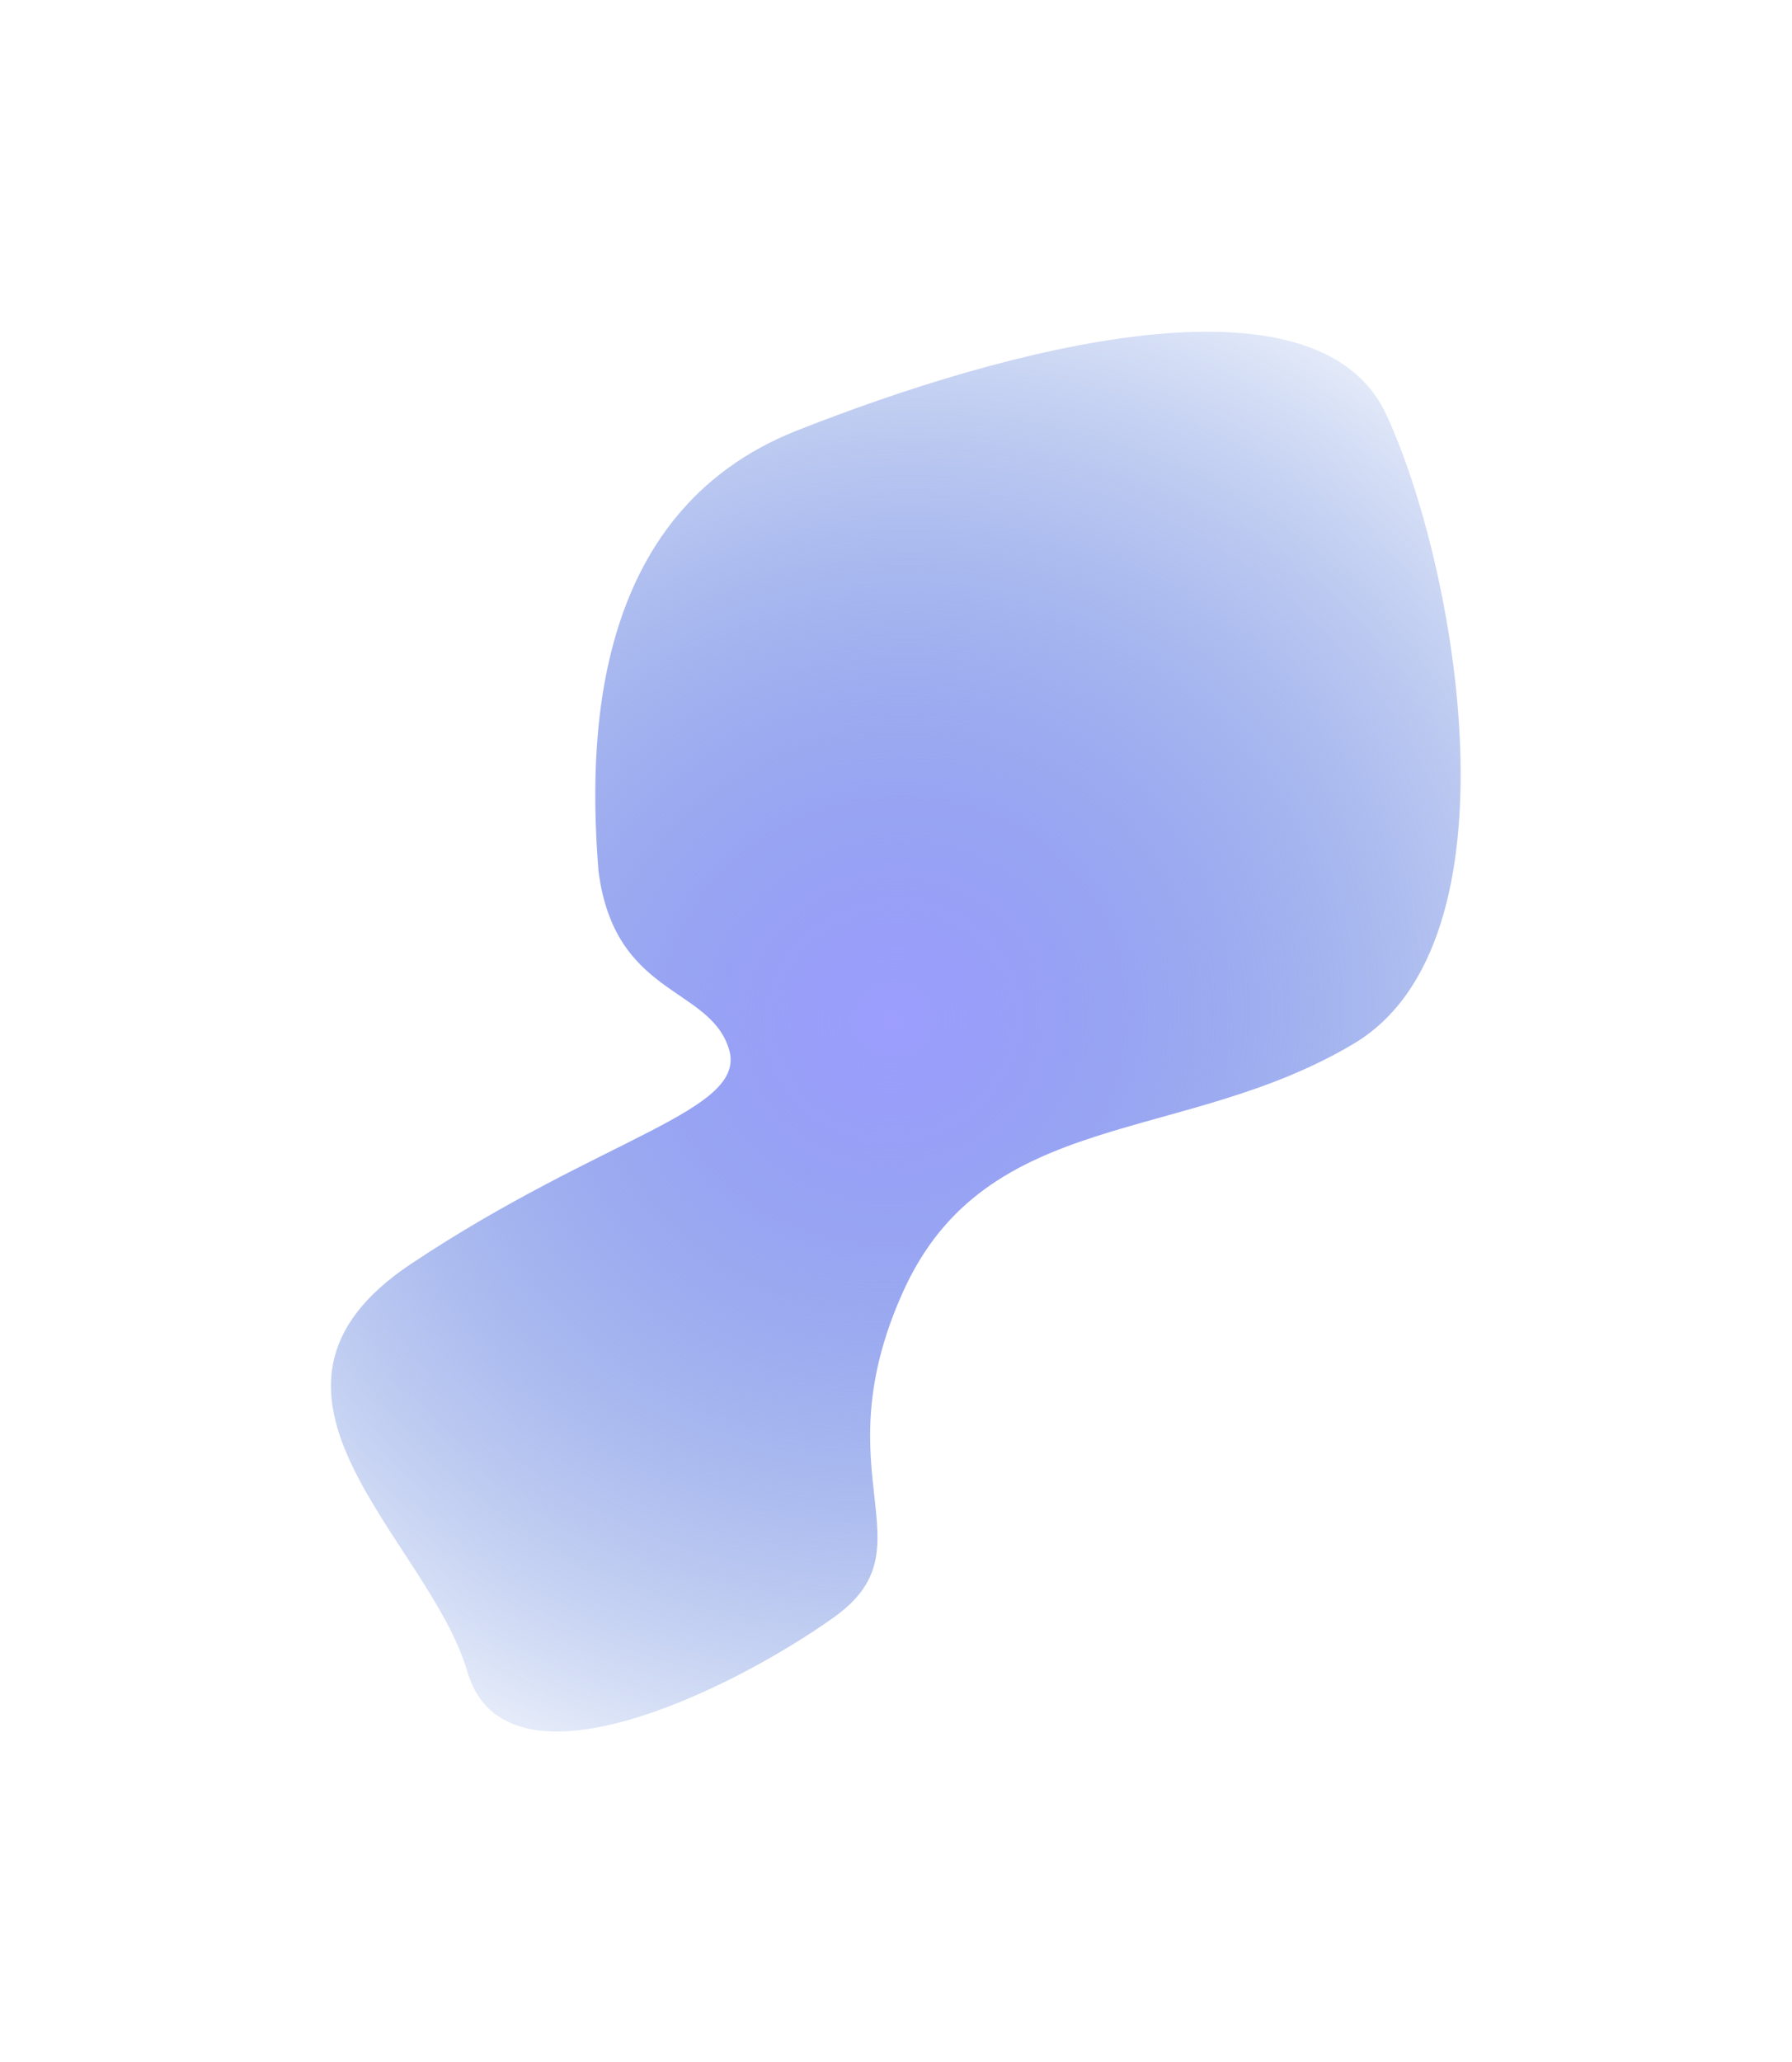 <svg width="837" height="963" viewBox="0 0 837 963" fill="none" xmlns="http://www.w3.org/2000/svg">
  <g clip-path="url(#clip0_6832_110)">
    <g filter="url(#filter0_f_6832_110)">
      <path
        d="M372.11 201.102C274.785 239.597 274.996 348.539 279.528 406.653C286.979 465.364 331.193 460.415 340.414 489.678C349.635 518.941 282.245 530.099 192.072 590.134C101.898 650.169 200.376 718.982 218.221 780.428C236.065 841.873 343.161 788.342 389.489 755.232C435.817 722.123 382.888 689.395 421.857 603.068C460.826 516.742 552.634 534.913 632.347 487.34C712.059 439.766 680.002 263.473 647.465 193.547C614.929 123.621 469.435 162.606 372.11 201.102Z"
        fill="url(#paint0_radial_6832_110)" />
    </g>
  </g>
  <defs>
    <filter id="filter0_f_6832_110" x="0.57" y="0.91" width="835.663" height="961.652"
      filterUnits="userSpaceOnUse" color-interpolation-filters="sRGB">
      <feFlood flood-opacity="0" result="BackgroundImageFix" />
      <feBlend mode="normal" in="SourceGraphic" in2="BackgroundImageFix" result="shape" />
      <feGaussianBlur stdDeviation="77" result="effect1_foregroundBlur_6832_110" />
    </filter>
    <radialGradient id="paint0_radial_6832_110" cx="0" cy="0" r="1" gradientUnits="userSpaceOnUse"
      gradientTransform="translate(417.147 476.532) rotate(75) scale(409.976 433.726)">
      <stop stop-color="#9D9EFE" />
      <stop offset="1" stop-color="#003EC0" stop-opacity="0" />
    </radialGradient>
    <clipPath id="clip0_6832_110">
      <rect width="837" height="963" fill="white" />
    </clipPath>
  </defs>
</svg>